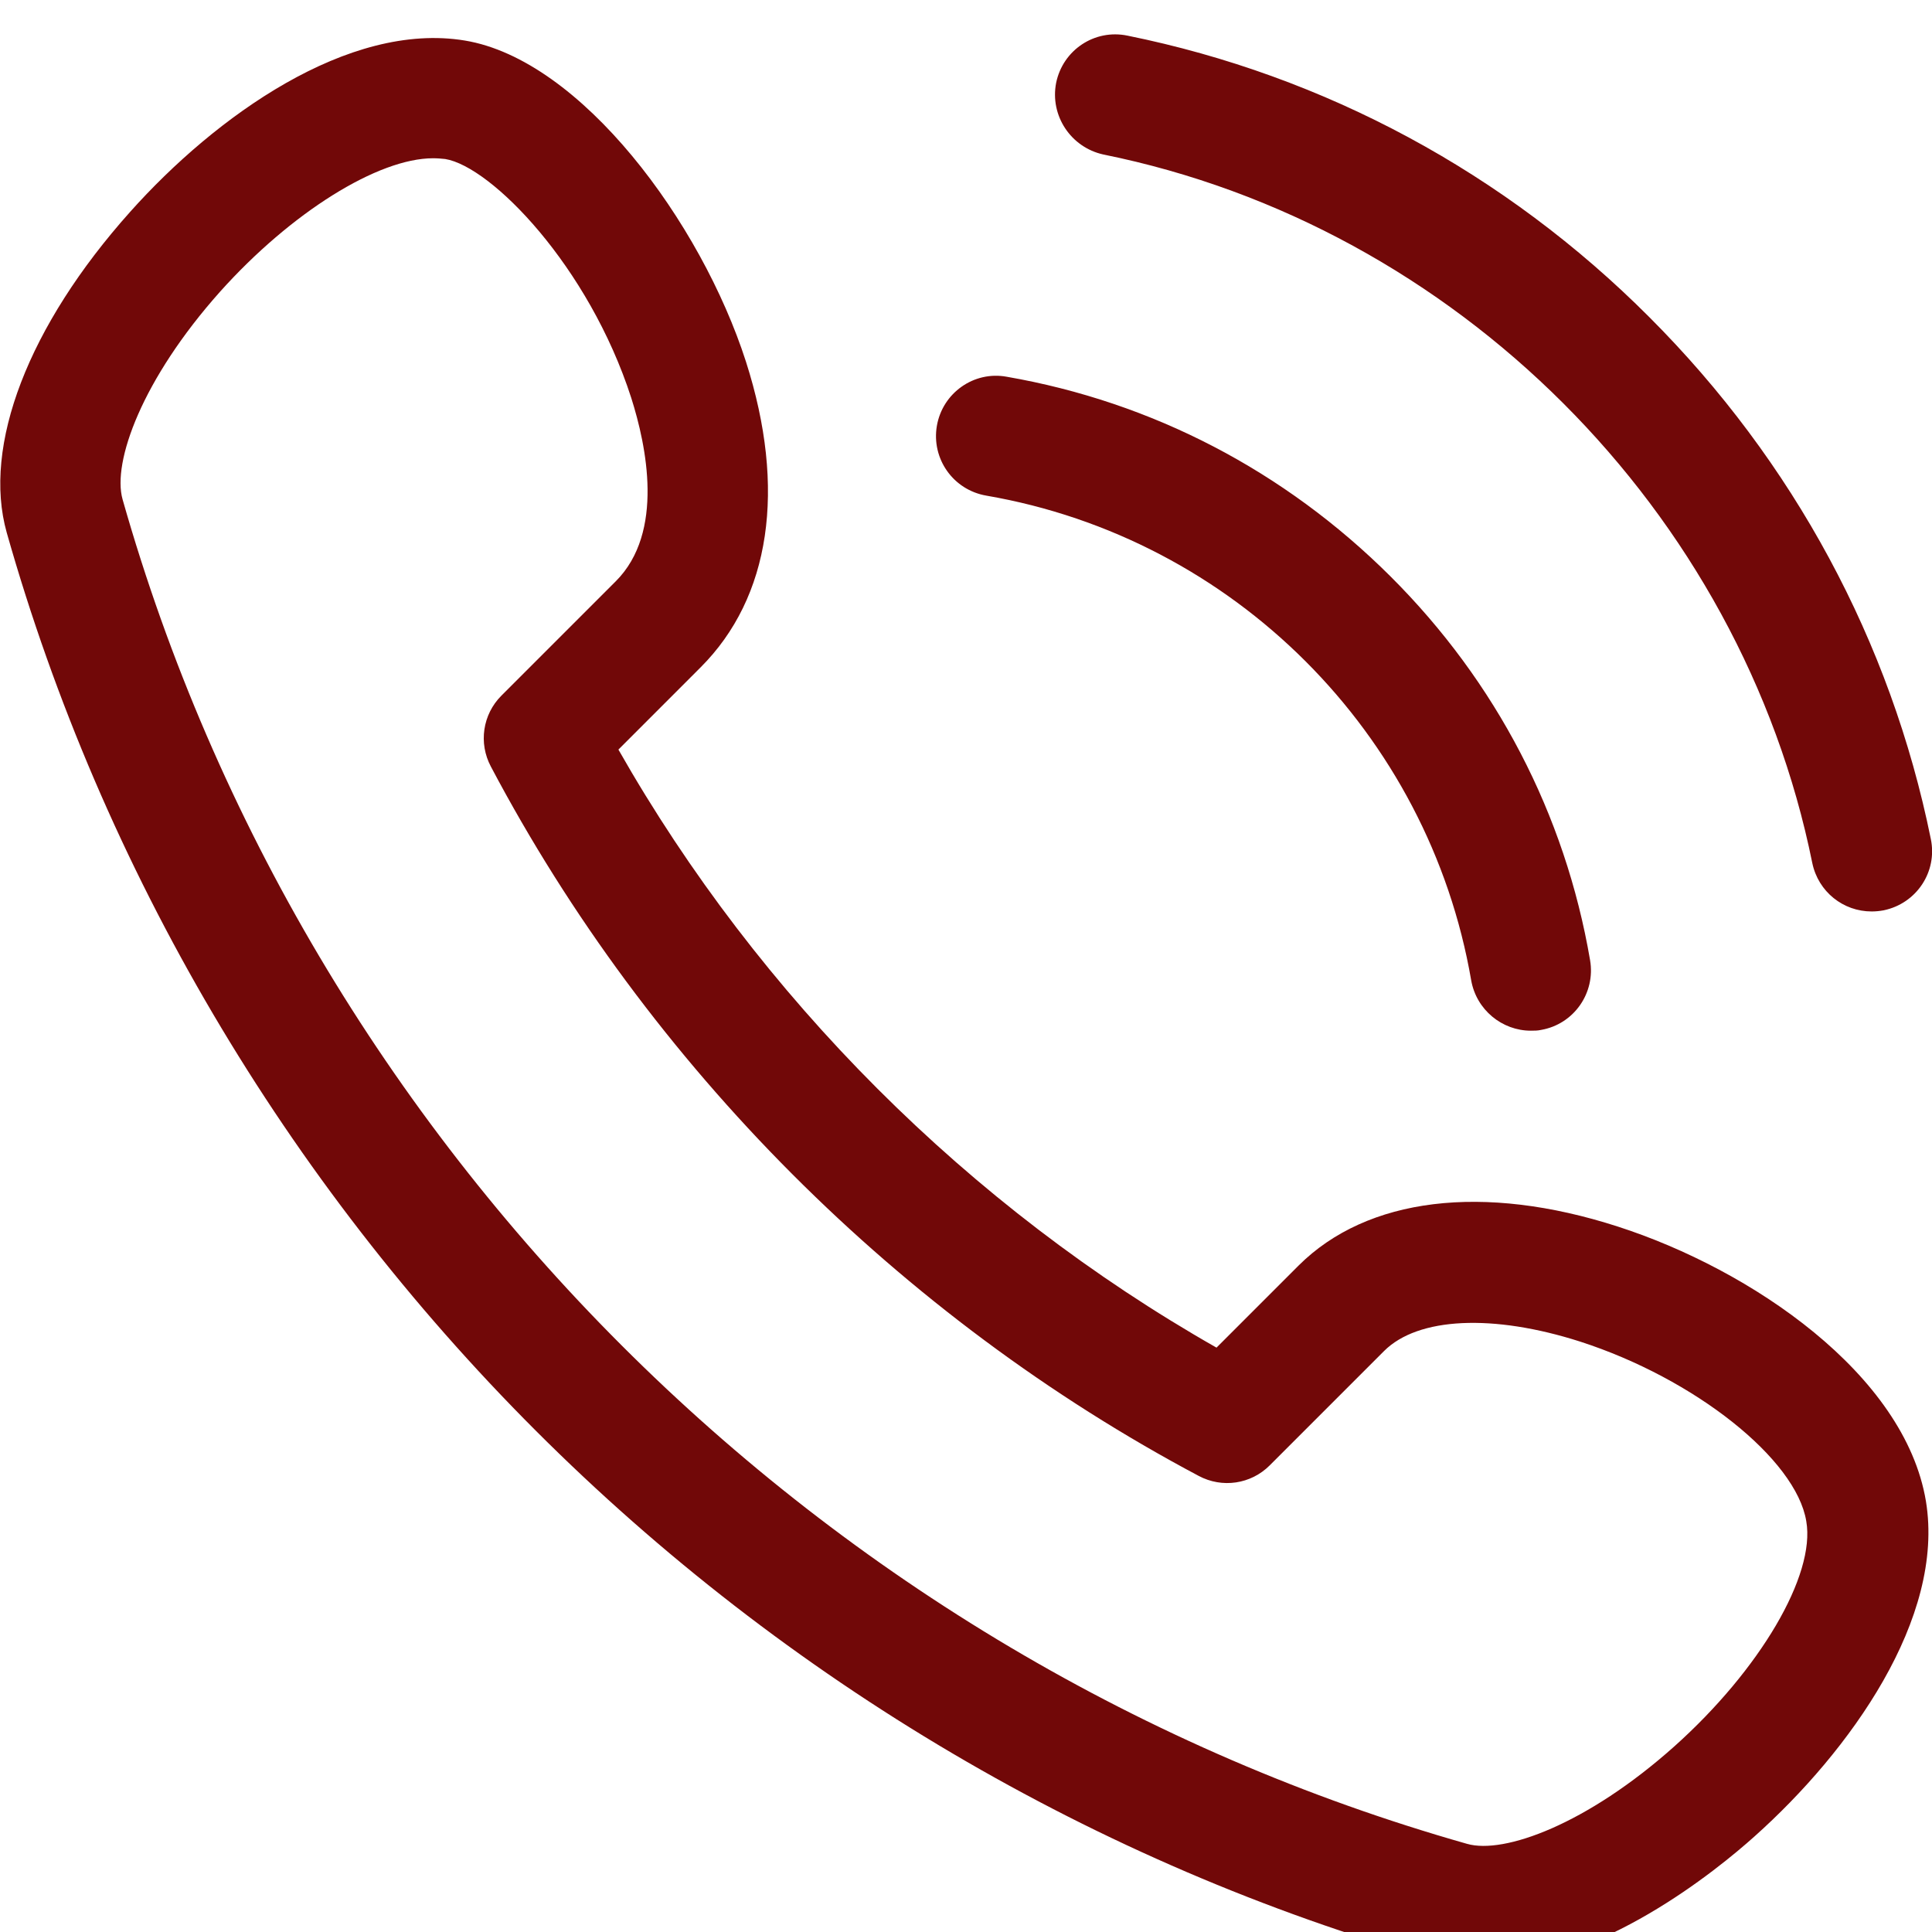 <svg width="56" height="56" viewBox="0 0 56 56" fill="none" xmlns="http://www.w3.org/2000/svg">
<g id="chamada-telefonica 1" clip-path="url(#clip0_1639_2312)">
<path id="Vector" d="M46.888 35.551C42.994 34.294 39.625 34.709 37.645 36.678L35.261 39.062C28.086 34.983 22.005 28.901 17.925 21.727L20.309 19.342C22.333 17.319 22.803 14.169 21.622 10.483C20.32 6.436 16.842 1.733 13.474 1.175C10.094 0.617 6.244 3.373 3.772 6.141C0.819 9.444 -0.515 12.922 0.195 15.438C2.963 25.205 8.267 34.206 15.53 41.469C22.792 48.731 31.794 54.036 41.561 56.803C42.042 56.934 42.524 57 43.016 57C46.352 57 49.786 54.189 50.858 53.227C53.625 50.755 56.381 46.905 55.824 43.514C55.211 39.828 50.76 36.798 46.888 35.551ZM48.528 50.623C46.002 52.877 43.596 53.752 42.524 53.445C23.799 48.13 8.869 33.2 3.553 14.475C3.247 13.392 4.122 10.986 6.375 8.459C8.442 6.152 10.958 4.587 12.555 4.587C12.675 4.587 12.796 4.598 12.905 4.609C14.239 4.828 17.061 7.705 18.297 11.533C18.735 12.911 19.27 15.427 17.849 16.848L14.534 20.163C13.988 20.709 13.867 21.541 14.228 22.219C18.811 30.892 26.096 38.188 34.747 42.781C35.425 43.142 36.256 43.022 36.803 42.475L40.117 39.161C41.102 38.176 43.278 38.078 45.805 38.888C49.119 39.959 52.061 42.289 52.356 44.094C52.63 45.658 51.011 48.403 48.528 50.623ZM30.613 2.4C30.809 1.448 31.728 0.836 32.68 1.033C38.4 2.192 43.639 5.014 47.806 9.192C51.984 13.37 54.806 18.598 55.966 24.319C56.163 25.27 55.55 26.189 54.599 26.386C54.478 26.408 54.369 26.419 54.249 26.419C53.428 26.419 52.706 25.85 52.531 25.019C50.464 14.803 42.206 6.545 31.98 4.478C31.039 4.27 30.427 3.352 30.613 2.4ZM27.156 12.342C27.32 11.391 28.228 10.745 29.18 10.92C33.402 11.653 37.241 13.655 40.303 16.706C43.366 19.758 45.367 23.608 46.089 27.83C46.253 28.781 45.619 29.689 44.667 29.853C44.569 29.875 44.471 29.875 44.372 29.875C43.541 29.875 42.797 29.273 42.644 28.42C41.408 21.245 35.753 15.601 28.589 14.366C27.627 14.201 26.992 13.294 27.156 12.342Z" fill="#710808"/>
</g>
<defs>
<clipPath id="clip0_1639_2312">
<rect width="56" height="56" fill="white"/>
</clipPath>
</defs>
</svg>
